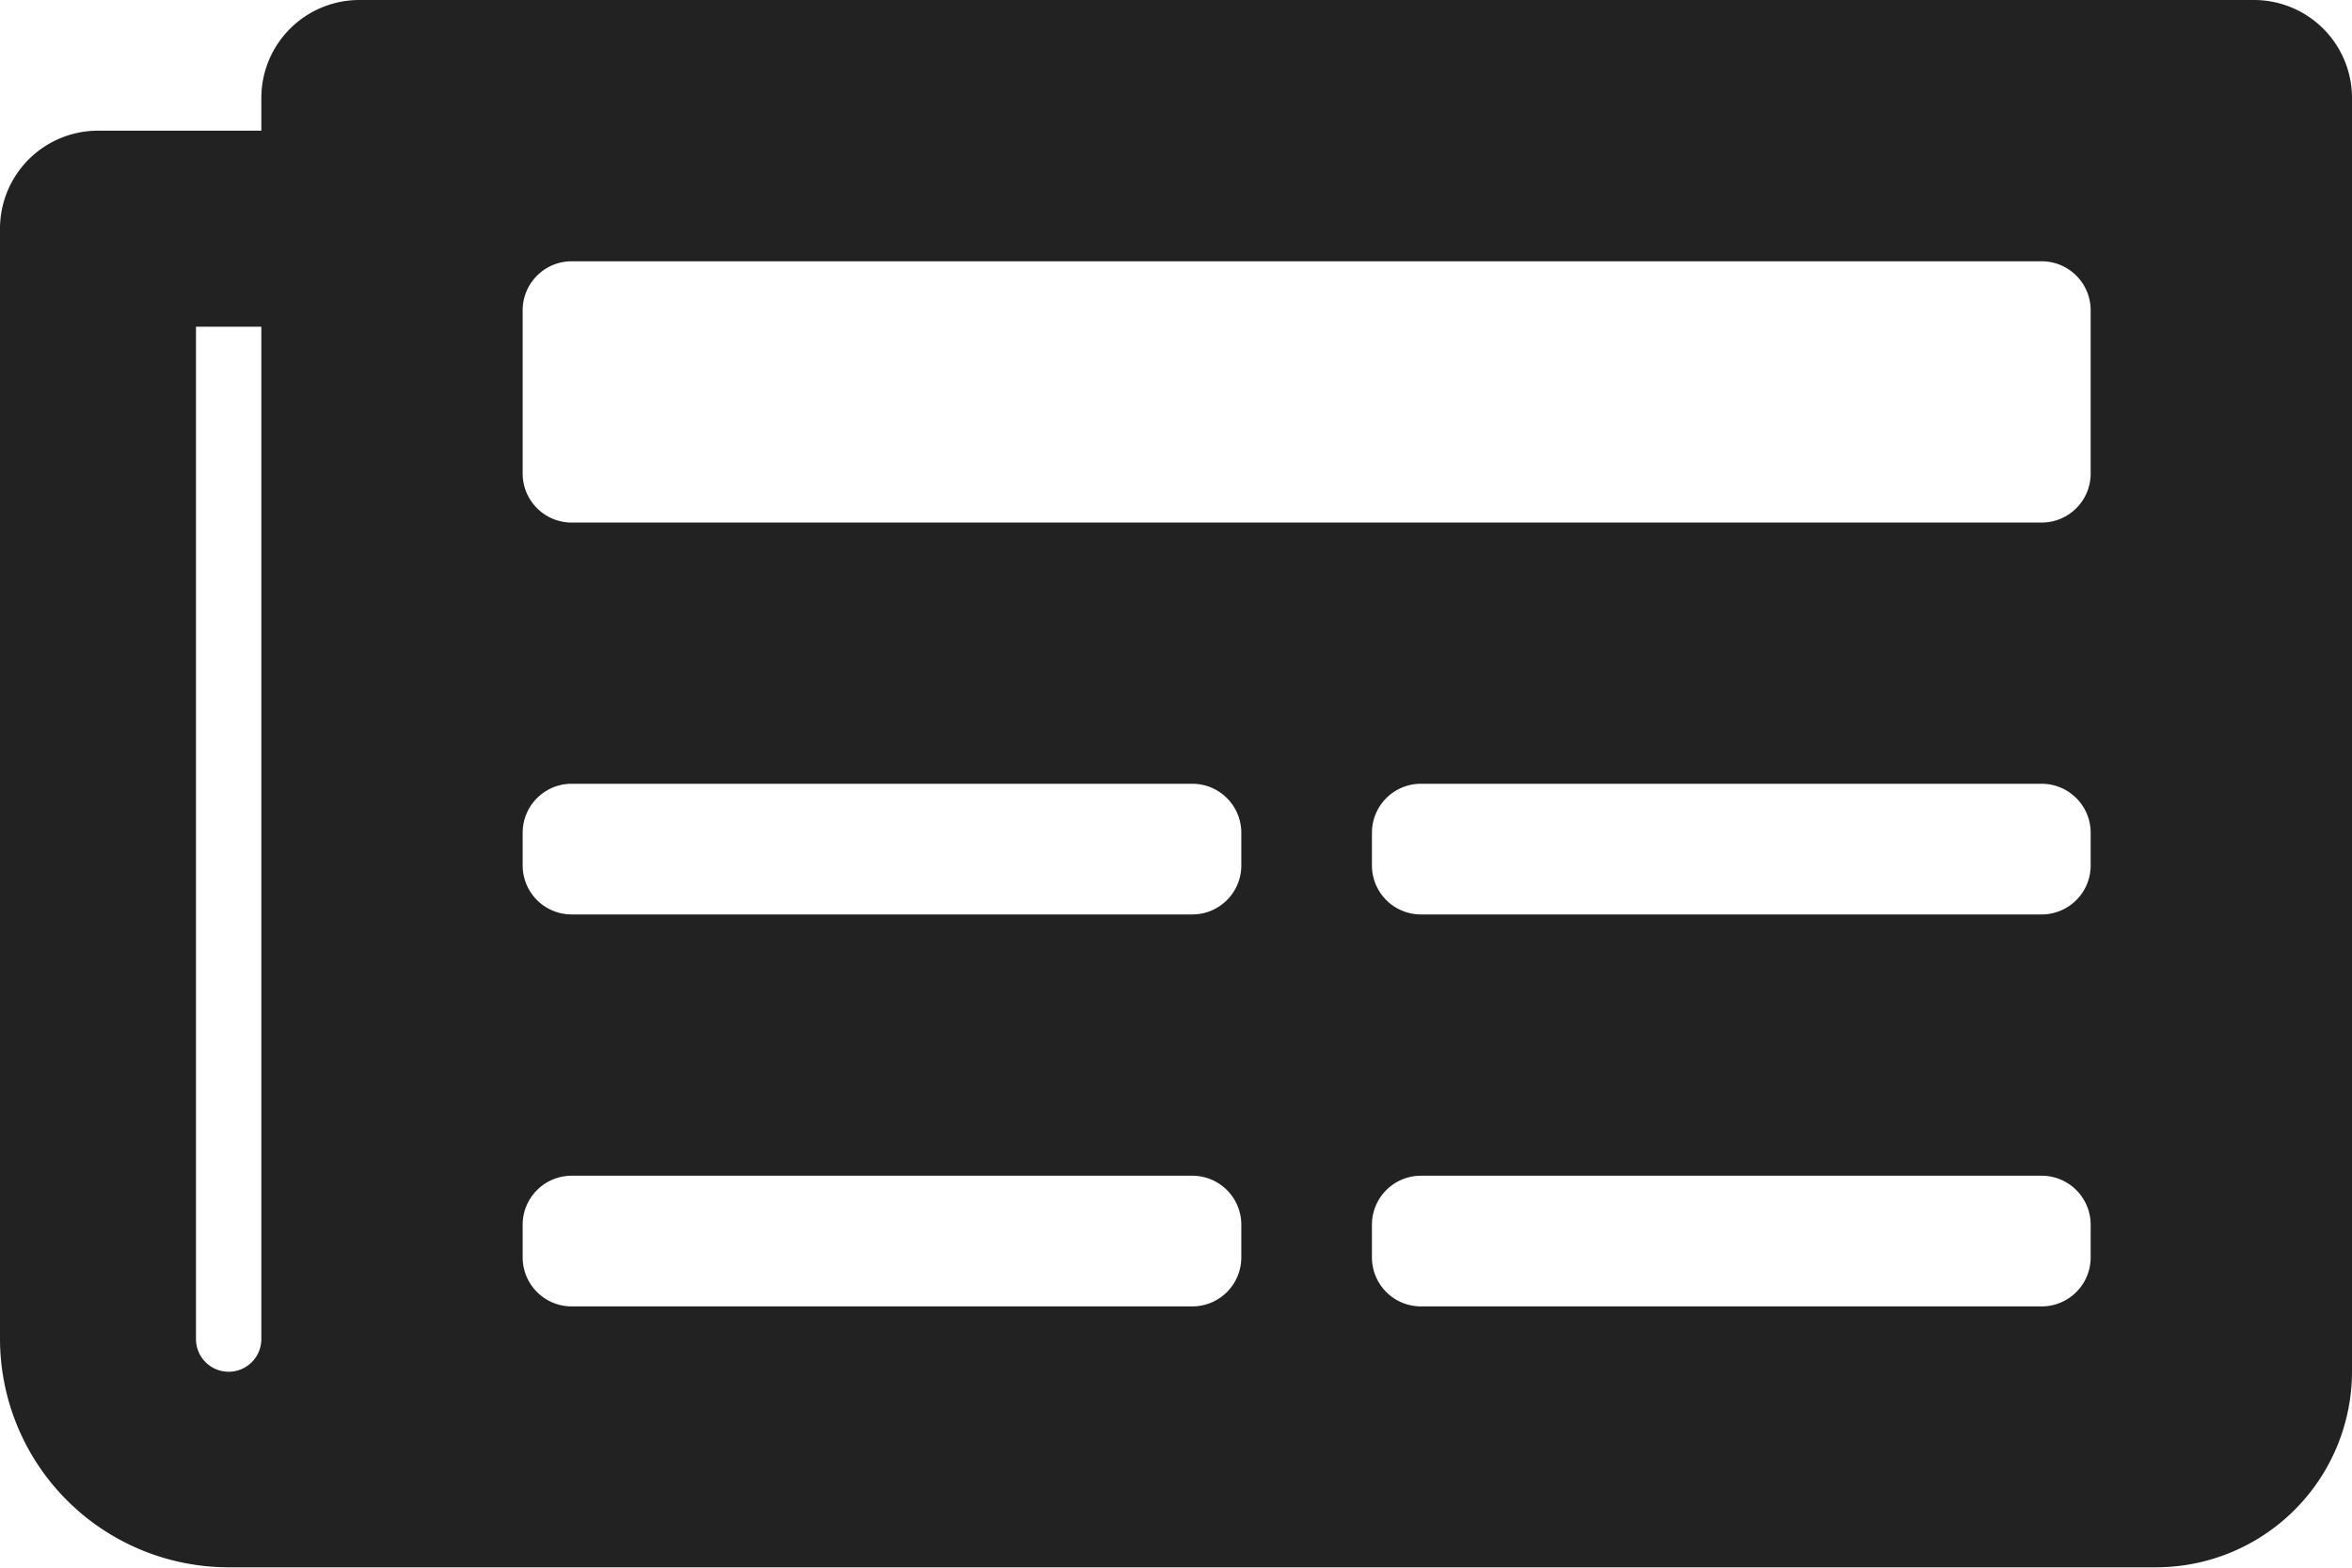 <svg xmlns="http://www.w3.org/2000/svg" width="29.511" height="19.674" viewBox="0 0 29.511 19.674">
  <path id="Icon_awesome-newspaper" data-name="Icon awesome-newspaper" d="M28.281,4.5H4.509a1.23,1.23,0,0,0-1.23,1.23v.41H1.23A1.23,1.23,0,0,0,0,7.369V21.3a2.869,2.869,0,0,0,2.869,2.869H27.052a2.459,2.459,0,0,0,2.459-2.459V5.73A1.23,1.23,0,0,0,28.281,4.5ZM2.869,21.715a.41.41,0,0,1-.41-.41V8.6h.82V21.3A.41.41,0,0,1,2.869,21.715Zm12.091-.82H7.173a.615.615,0,0,1-.615-.615v-.41a.615.615,0,0,1,.615-.615H14.96a.615.615,0,0,1,.615.615v.41A.615.615,0,0,1,14.96,20.895Zm10.657,0H17.829a.615.615,0,0,1-.615-.615v-.41a.615.615,0,0,1,.615-.615h7.788a.615.615,0,0,1,.615.615v.41A.615.615,0,0,1,25.617,20.895ZM14.96,15.976H7.173a.615.615,0,0,1-.615-.615v-.41a.615.615,0,0,1,.615-.615H14.96a.615.615,0,0,1,.615.615v.41A.615.615,0,0,1,14.96,15.976Zm10.657,0H17.829a.615.615,0,0,1-.615-.615v-.41a.615.615,0,0,1,.615-.615h7.788a.615.615,0,0,1,.615.615v.41A.615.615,0,0,1,25.617,15.976Zm0-4.918H7.173a.615.615,0,0,1-.615-.615V8.394a.615.615,0,0,1,.615-.615H25.617a.615.615,0,0,1,.615.615v2.049A.615.615,0,0,1,25.617,11.058Z" transform="translate(0 -4.5)" fill="#222"/>
</svg>
